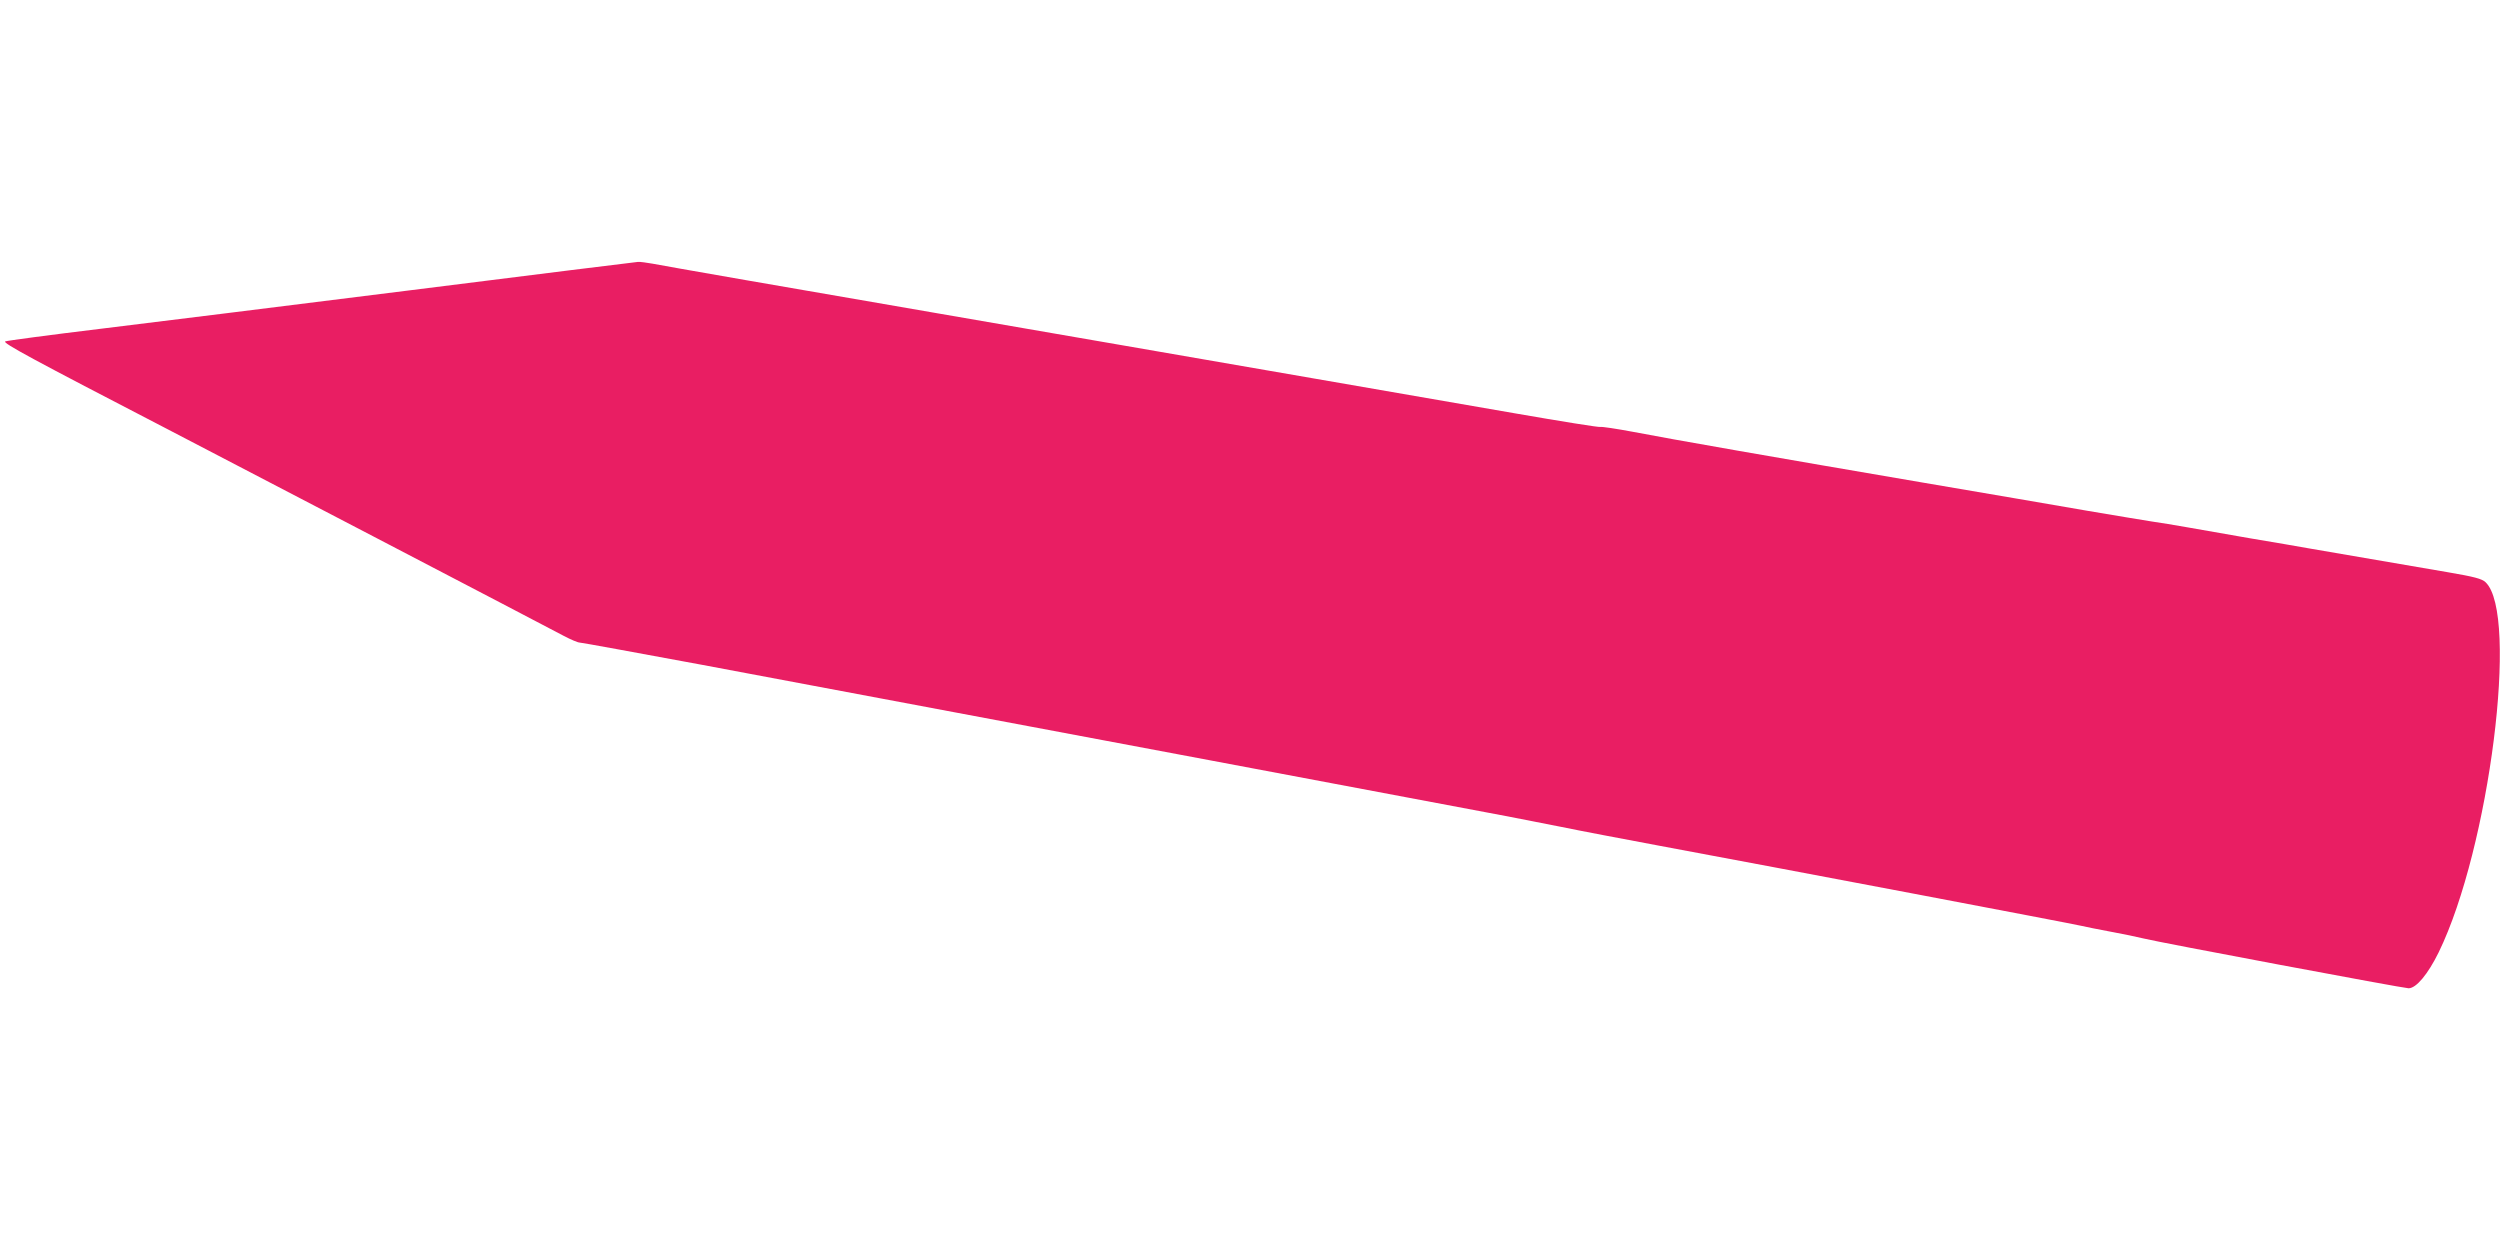 <?xml version="1.0" standalone="no"?>
<!DOCTYPE svg PUBLIC "-//W3C//DTD SVG 20010904//EN"
 "http://www.w3.org/TR/2001/REC-SVG-20010904/DTD/svg10.dtd">
<svg version="1.0" xmlns="http://www.w3.org/2000/svg"
 width="1280pt" height="640pt" viewBox="0 0 1280 640"
 preserveAspectRatio="xMidYMid meet">
<g transform="translate(0,640) scale(0.1,-0.1)"
fill="#e91e63" stroke="none">
<path d="M2110 4915 c-624 -78 -1344 -168 -1600 -199 -256 -31 -473 -60 -483
-64 -17 -7 139 -91 828 -448 187 -97 1956 -1019 2032 -1060 36 -19 72 -34 81
-34 9 0 292 -52 627 -114 1548 -291 4039 -759 4125 -776 52 -10 174 -34 270
-53 96 -20 324 -63 505 -97 639 -119 2120 -400 2160 -410 22 -5 90 -19 150
-30 61 -11 137 -27 170 -35 74 -19 1332 -255 1357 -255 39 0 99 72 154 184
260 533 412 1733 240 1895 -19 18 -58 28 -192 51 -364 62 -594 102 -699 120
-60 11 -202 35 -315 54 -113 20 -257 45 -320 56 -63 11 -146 25 -183 30 -38 6
-184 30 -325 54 -141 25 -525 90 -852 146 -738 126 -1277 220 -1479 259 -85
16 -160 27 -166 25 -6 -3 -204 29 -440 70 -237 41 -693 120 -1015 176 -322 56
-776 134 -1010 175 -234 40 -650 112 -925 160 -738 127 -1403 243 -1464 255
-29 5 -63 10 -75 9 -11 -1 -532 -65 -1156 -144z"/>
</g>
</svg>
